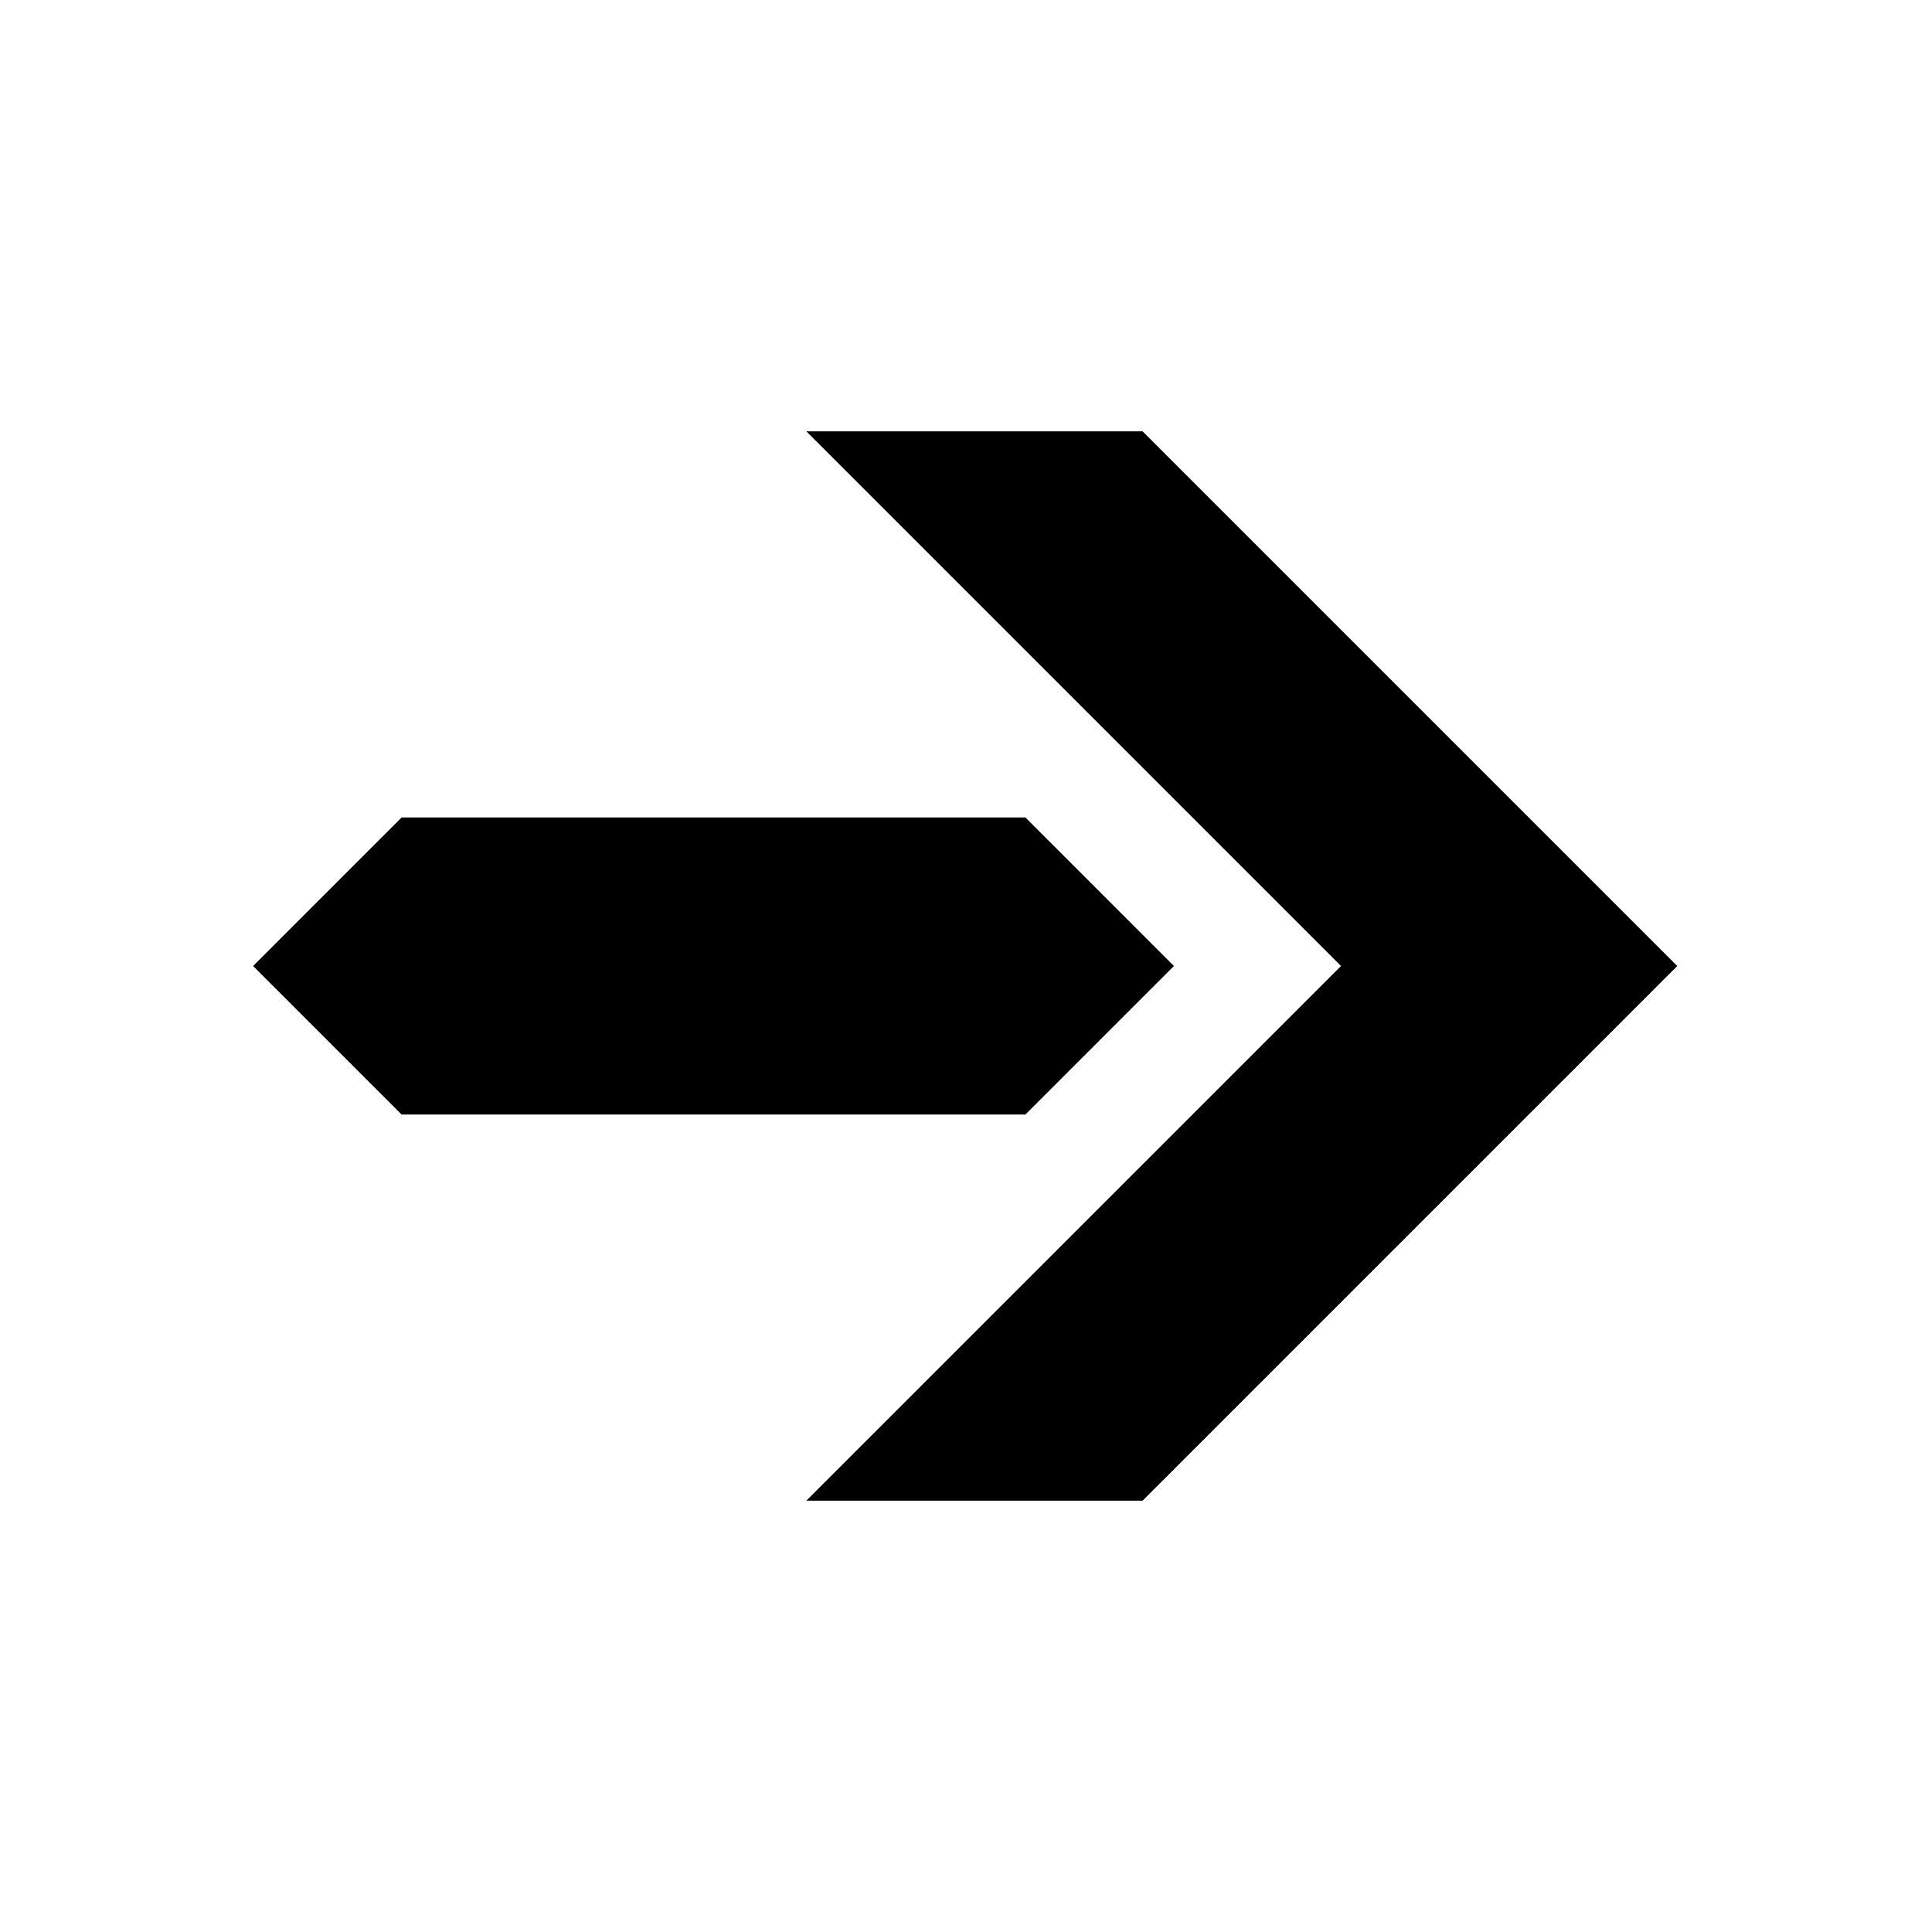 <?xml version="1.0" encoding="UTF-8"?>
<!-- Uploaded to: ICON Repo, www.svgrepo.com, Generator: ICON Repo Mixer Tools -->
<svg fill="#000000" width="800px" height="800px" version="1.1" viewBox="144 144 512 512" xmlns="http://www.w3.org/2000/svg">
 <g>
  <path d="m211.07 400 39.359-39.363h165.31l39.359 39.363-39.359 39.359h-165.31z"/>
  <path d="m588.49 400-141.7 141.7h-89.109l141.7-141.7-141.7-141.7h89.109z"/>
 </g>
</svg>